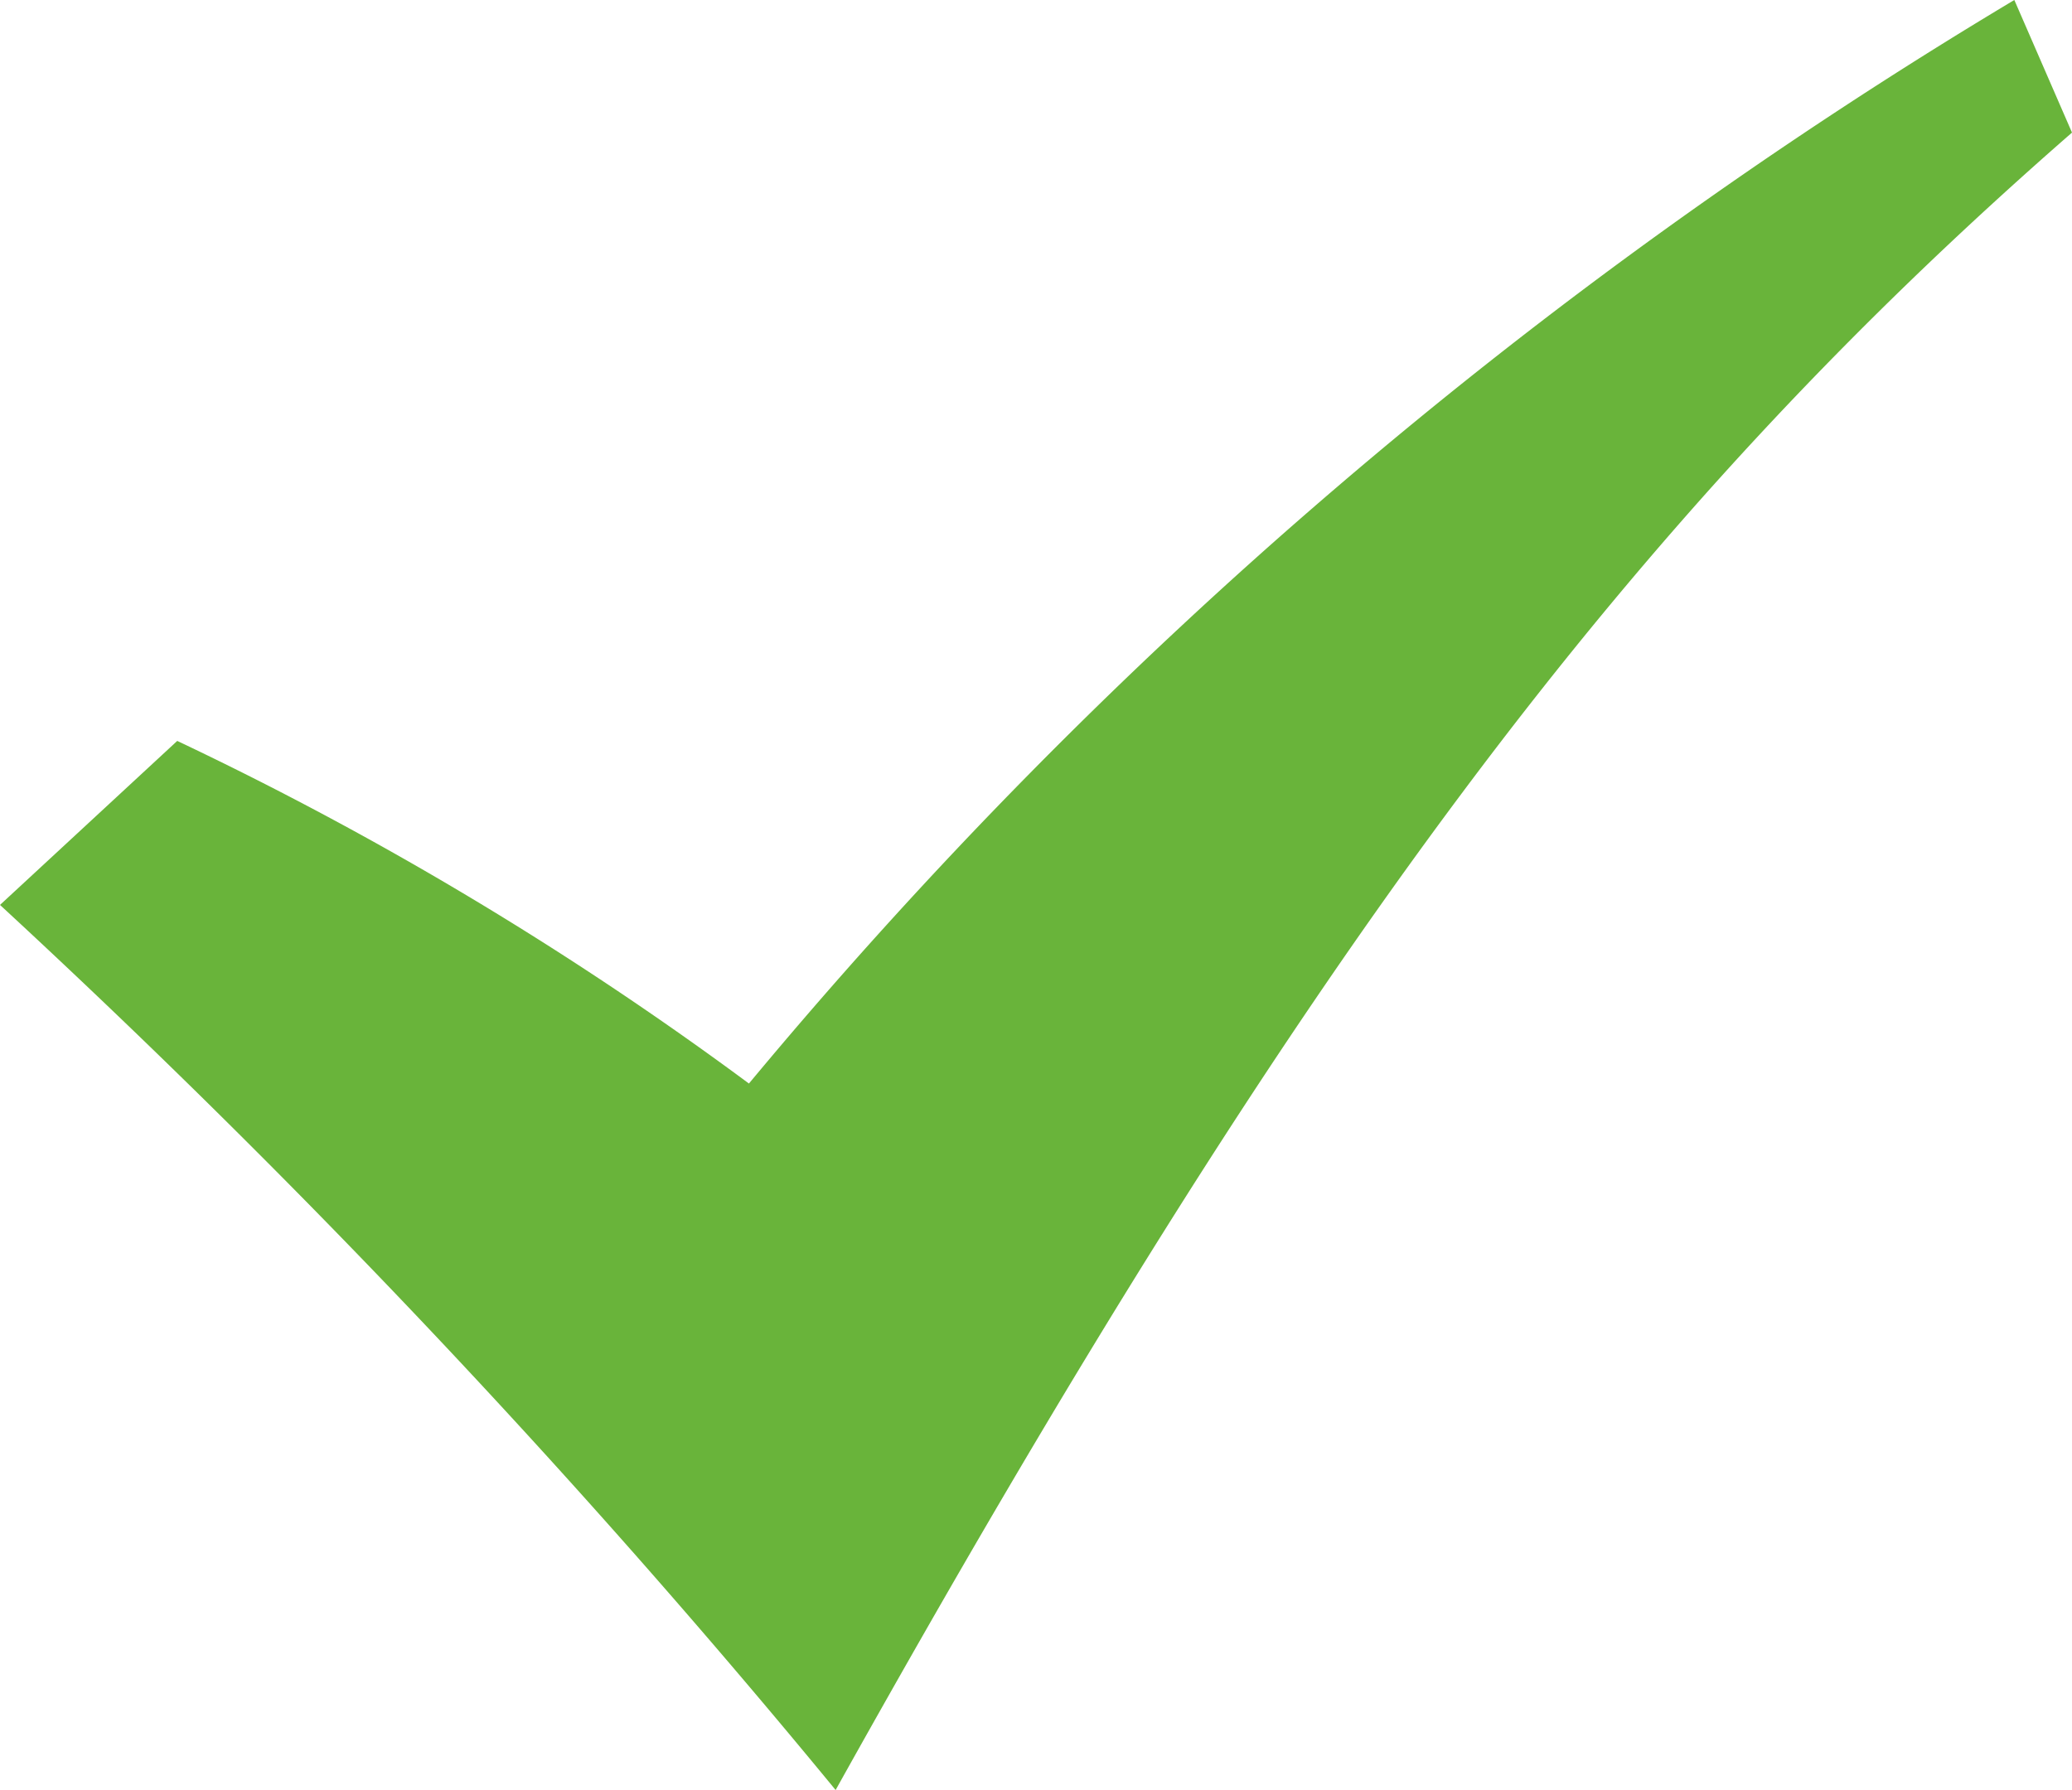 <svg xmlns="http://www.w3.org/2000/svg" width="24" height="20.734" viewBox="0 0 24 20.734">
  <path id="iconmonstr-check-mark-9" d="M0,12.116l2.053-1.9a39.6,39.6,0,0,1,6.622,3.969A57.32,57.32,0,0,1,23.332,1.633L24,3.169c-5.139,4.484-8.9,9.479-14.321,19.2A102.951,102.951,0,0,0,0,12.116Z" transform="translate(0 -1.633)" fill="#69b43a"/>
</svg>
